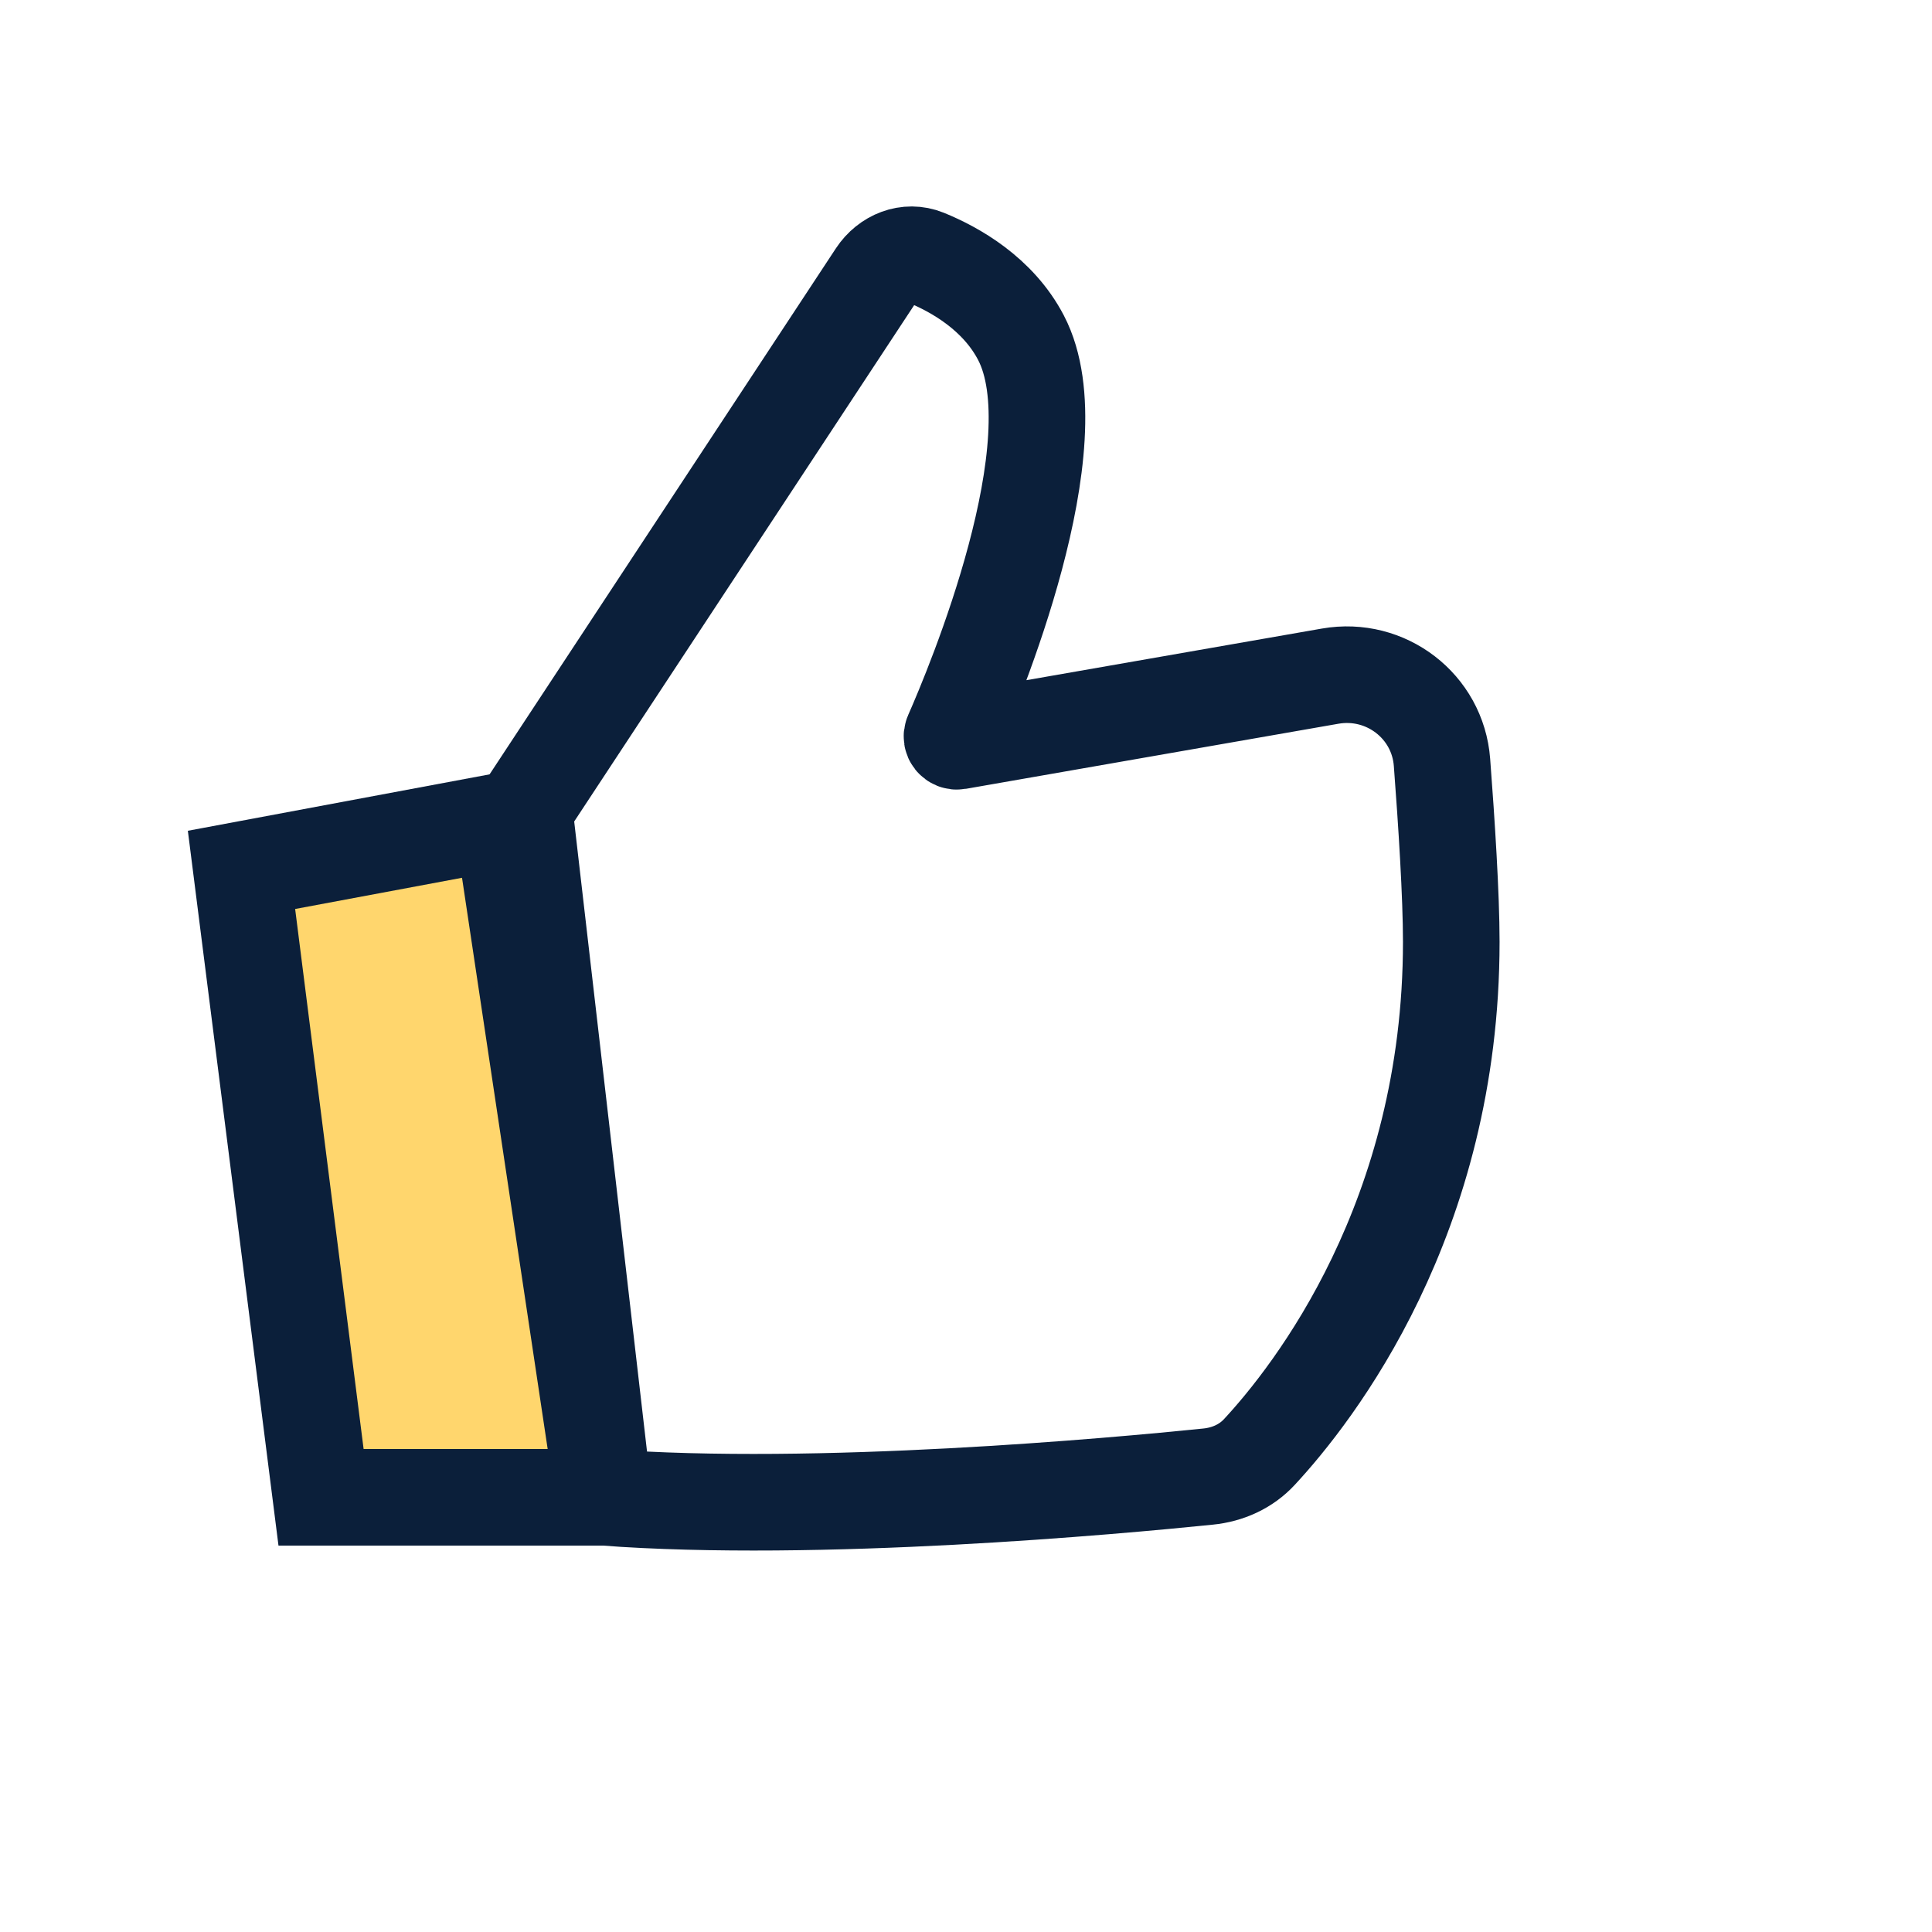 <svg width="40" height="40" viewBox="0 0 40 40" fill="none" xmlns="http://www.w3.org/2000/svg">
<path d="M12.5 31L10.401 17L5 18.01L6.647 31H12.5Z" fill="#FFD66D" stroke="#0B1F3A" stroke-width="2"/>
<path d="M25.013 30.571C23.067 30.77 16.946 31.331 12.499 31L10.853 16.762L18.142 5.691C18.369 5.347 18.784 5.177 19.166 5.332C19.775 5.58 20.663 6.08 21.139 6.993C22.274 9.172 20.156 14.213 19.718 15.207C19.686 15.281 19.75 15.36 19.829 15.346L27.54 13.999C28.69 13.798 29.767 14.62 29.855 15.784C29.95 17.033 30.047 18.542 30.047 19.498C30.047 25.22 27.192 28.857 26.074 30.062C25.796 30.362 25.419 30.53 25.013 30.571Z" stroke="#0B1F3A" stroke-width="2"/>
</svg>
